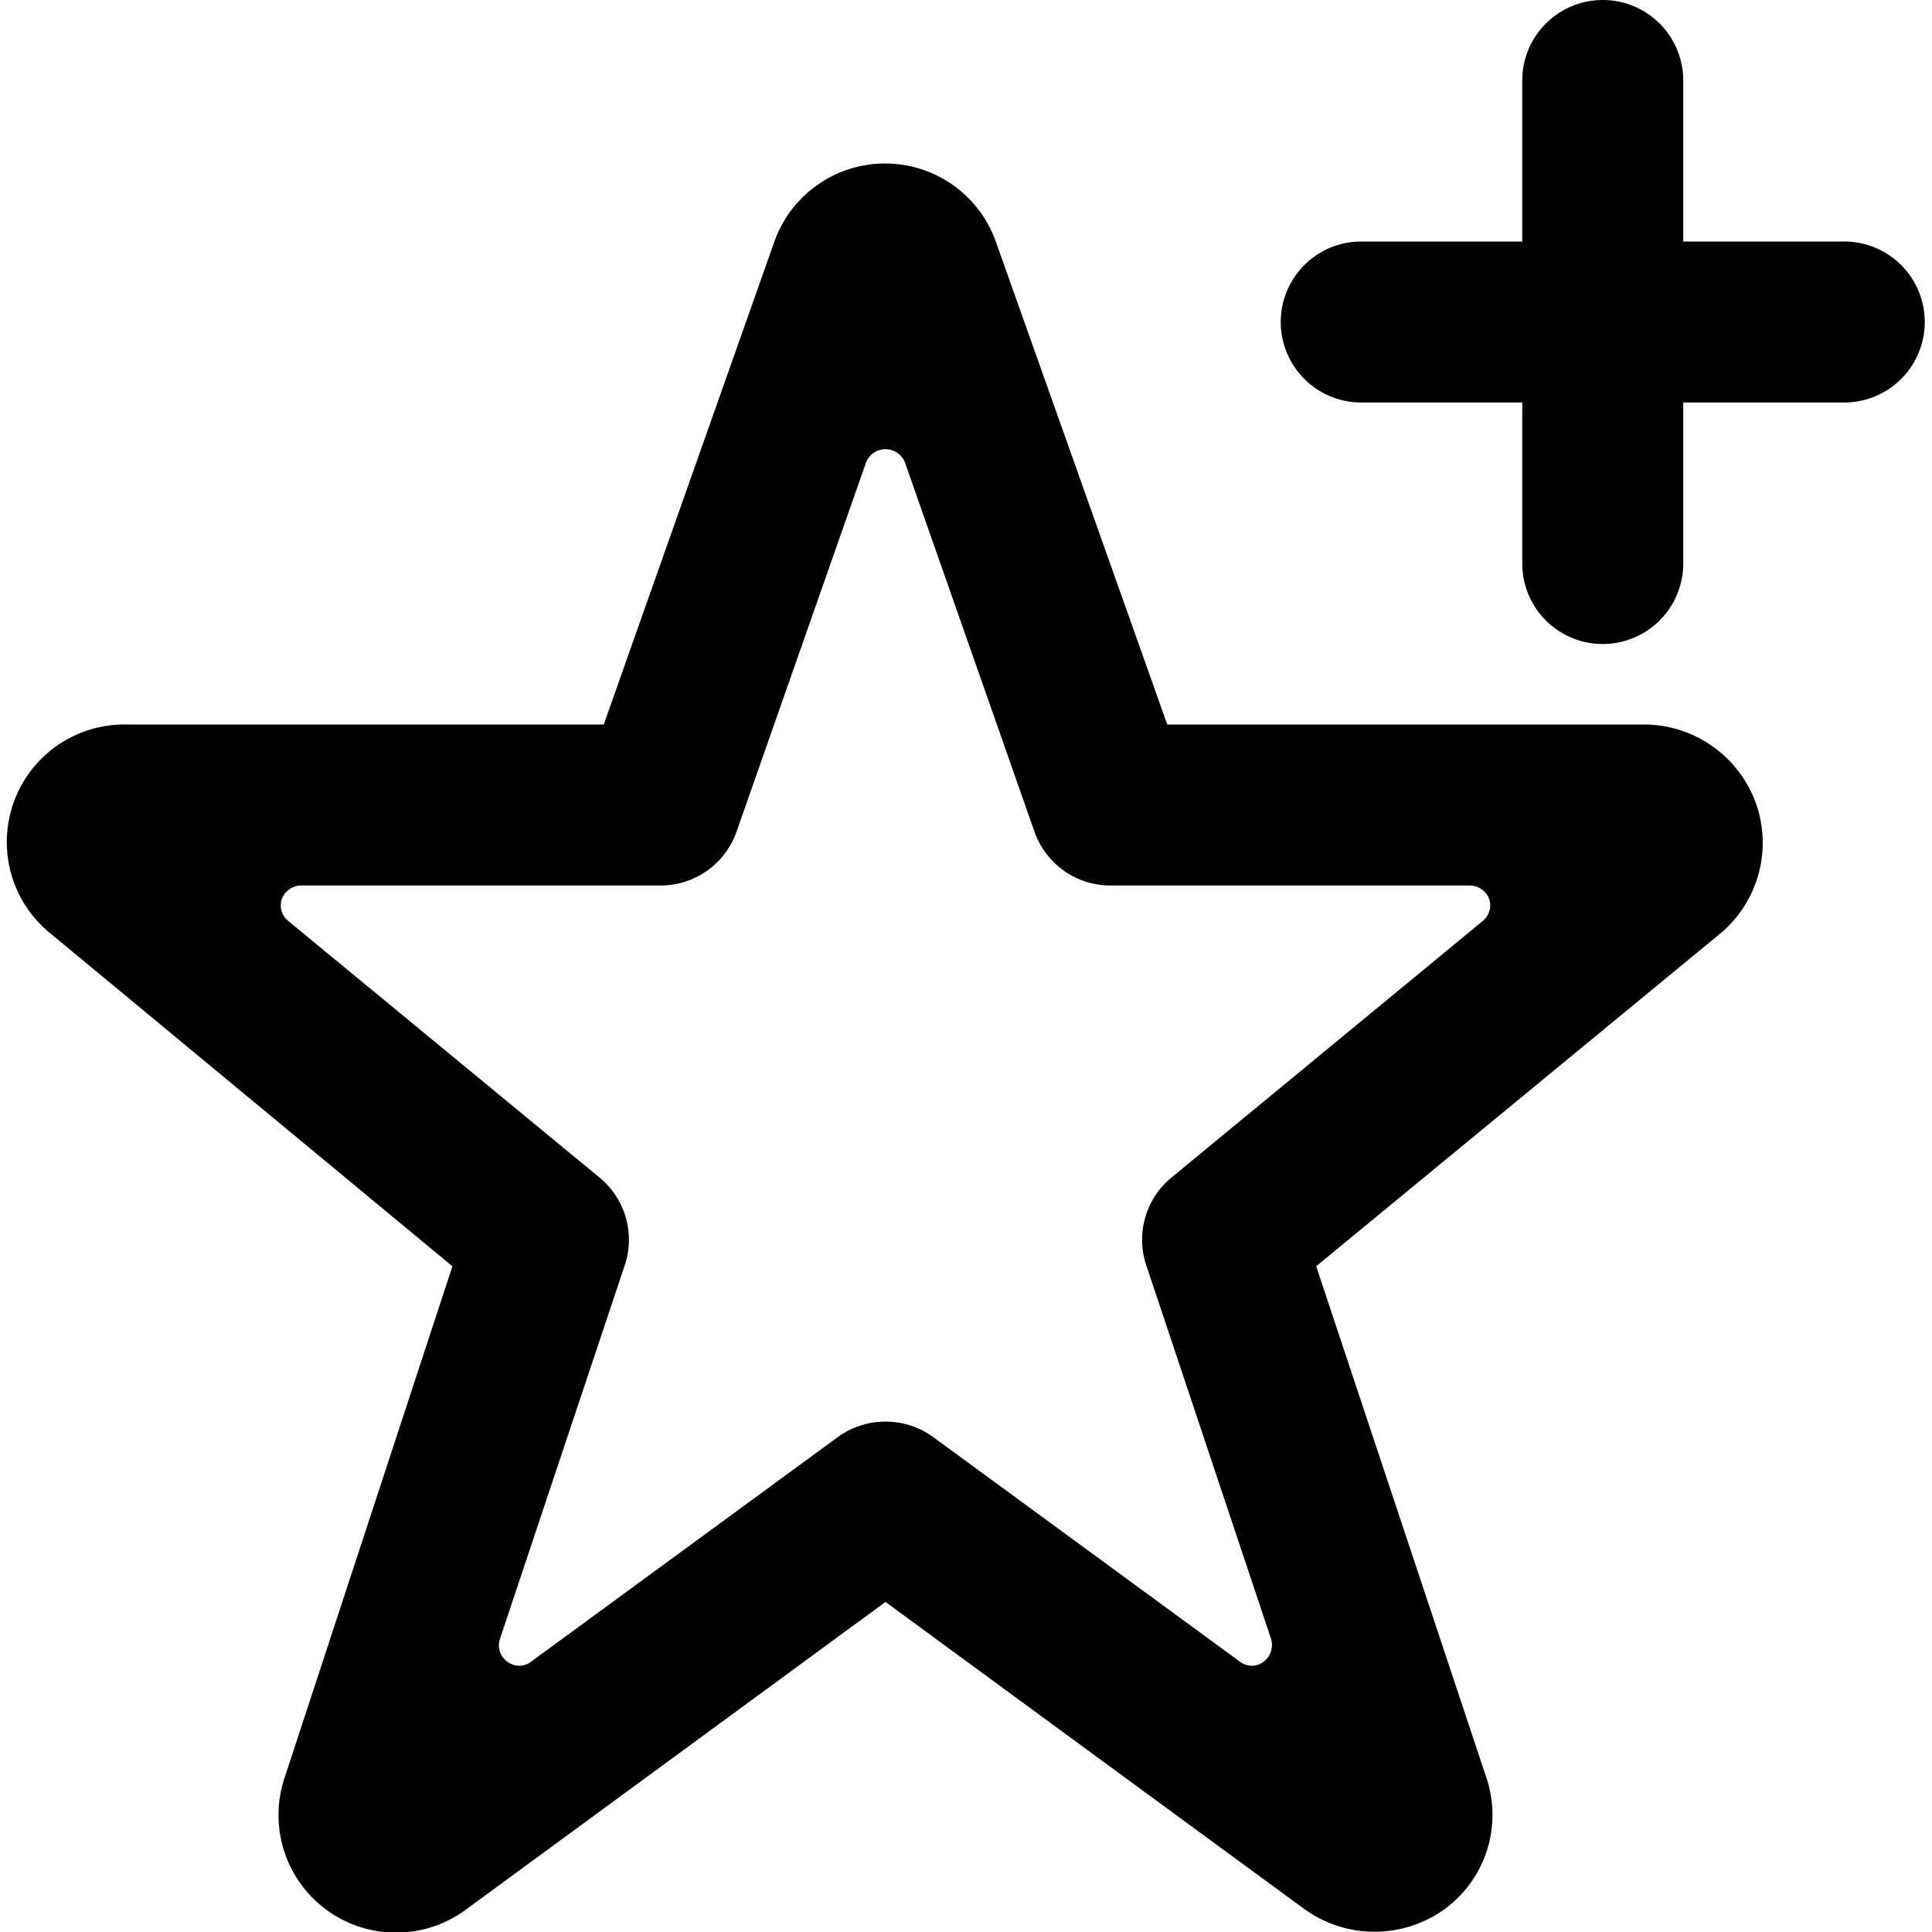 <svg xmlns="http://www.w3.org/2000/svg" viewBox="0 0 24 24"><g><path d="M21.39 11.58a1.47 1.47 0 0 0 0.43 -1.58 1.48 1.48 0 0 0 -1.38 -1H14.5l-2.13 -6a1.46 1.46 0 0 0 -2.75 0L7.5 9H1.56a1.46 1.46 0 0 0 -0.94 2.59l5 4.14 -2.08 6.34a1.46 1.46 0 0 0 2.25 1.65L11 19.9l5.21 3.82a1.49 1.49 0 0 0 1.73 0 1.45 1.45 0 0 0 0.52 -1.65l-2.11 -6.34Zm-6.84 3.05a1 1 0 0 0 -0.31 1.09l1.55 4.64a0.26 0.26 0 0 1 -0.09 0.28 0.24 0.24 0 0 1 -0.3 0l-3.81 -2.79a1 1 0 0 0 -0.59 -0.19 1 1 0 0 0 -0.59 0.19L6.6 20.64a0.24 0.24 0 0 1 -0.3 0 0.25 0.25 0 0 1 -0.09 -0.28l1.55 -4.64a1 1 0 0 0 -0.31 -1.09l-3.87 -3.19a0.25 0.25 0 0 1 -0.08 -0.27 0.26 0.26 0 0 1 0.24 -0.17h4.47a1 1 0 0 0 0.94 -0.67l1.61 -4.59a0.26 0.26 0 0 1 0.48 0l1.61 4.59a1 1 0 0 0 0.94 0.67h4.47a0.26 0.26 0 0 1 0.24 0.17 0.25 0.25 0 0 1 -0.08 0.27Z" fill="#000000" stroke-width="1"></path><path d="M22.91 3h-2V1a1 1 0 0 0 -2 0v2h-2a1 1 0 0 0 0 2h2v2a1 1 0 0 0 2 0V5h2a1 1 0 0 0 0 -2Z" fill="#000000" stroke-width="1"></path></g></svg>